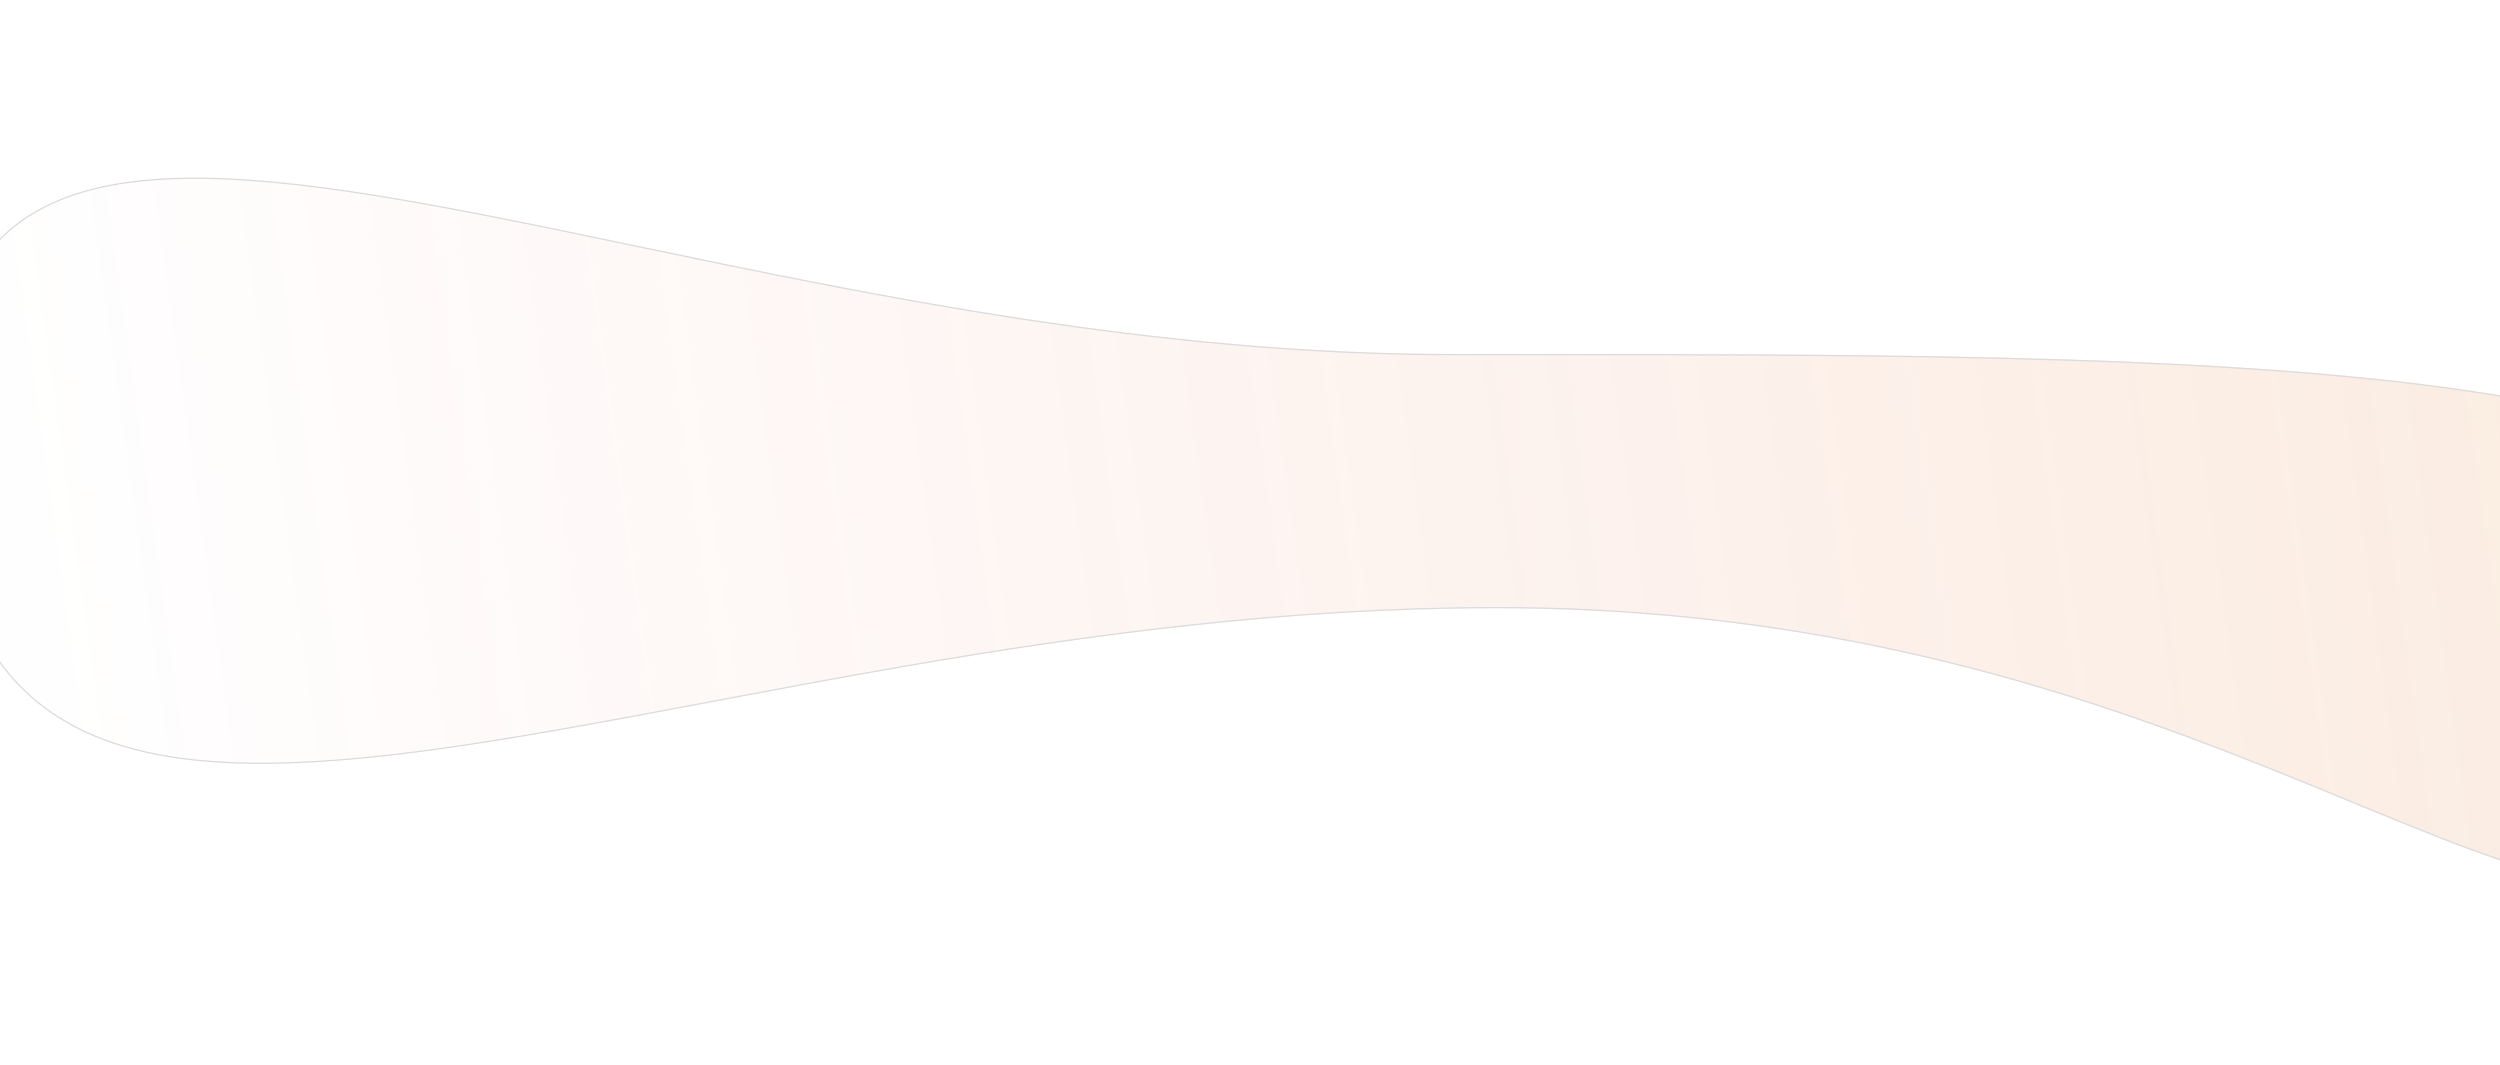 <svg width="1920" height="818" viewBox="0 0 1920 818" fill="none" xmlns="http://www.w3.org/2000/svg">
<g opacity="0.3" filter="url(#filter0_f_12604_16124)">
<path fill-rule="evenodd" clip-rule="evenodd" d="M1115.94 271.854C474.736 271.854 -70.706 -83.826 -45.408 357.464C-20.11 798.754 507.757 467.14 1148.96 467.14C1790.16 467.14 2021.42 872.42 2166.6 568.754C2311.79 265.089 1757.14 271.854 1115.94 271.854Z" fill="url(#paint0_linear_12604_16124)"/>
<path d="M-44.908 357.435C-48.068 302.317 -42.313 259.693 -28.608 227.282C-14.909 194.885 6.742 172.669 35.434 158.366C64.14 144.056 99.918 137.656 141.874 136.95C183.827 136.244 231.925 141.231 285.25 149.669C346.378 159.342 414.37 173.549 487.819 188.898C670.609 227.094 887.201 272.354 1115.94 272.354C1129.65 272.354 1143.32 272.351 1156.94 272.348C1461.95 272.279 1744.05 272.215 1936.08 306.921C2036.4 325.053 2112.02 352.656 2153.5 394.606C2174.23 415.566 2186.43 440.105 2188.94 468.855C2191.46 497.616 2184.28 530.632 2166.15 568.539C2148.02 606.458 2128.57 633.271 2107.17 651.19C2085.78 669.101 2062.43 678.143 2036.47 680.488C1984.5 685.183 1922.06 663.05 1843.98 631.359C1831.56 626.321 1818.76 621.042 1805.54 615.594C1652.52 552.522 1444.17 466.64 1148.96 466.64C988.617 466.64 835.368 487.372 695.305 511.567C643.579 520.503 593.659 529.909 545.845 538.919C464.167 554.309 388.635 568.542 320.748 577.29C213.111 591.161 124.854 591.217 61.936 560.321C-0.911 529.46 -38.59 467.649 -44.908 357.435Z" stroke="#878787"/>
</g>
<defs>
<filter id="filter0_f_12604_16124" x="-182.164" y="0.474" width="2508" height="817.052" filterUnits="userSpaceOnUse" color-interpolation-filters="sRGB">
<feFlood flood-opacity="0" result="BackgroundImageFix"/>
<feBlend mode="normal" in="SourceGraphic" in2="BackgroundImageFix" result="shape"/>
<feGaussianBlur stdDeviation="67.955" result="effect1_foregroundBlur_12604_16124"/>
</filter>
<linearGradient id="paint0_linear_12604_16124" x1="2049.25" y1="263.756" x2="35.291" y2="545.401" gradientUnits="userSpaceOnUse">
<stop stop-color="#E18230" stop-opacity="0.502"/>
<stop offset="1" stop-color="#EA513C" stop-opacity="0.012"/>
</linearGradient>
</defs>
</svg>
